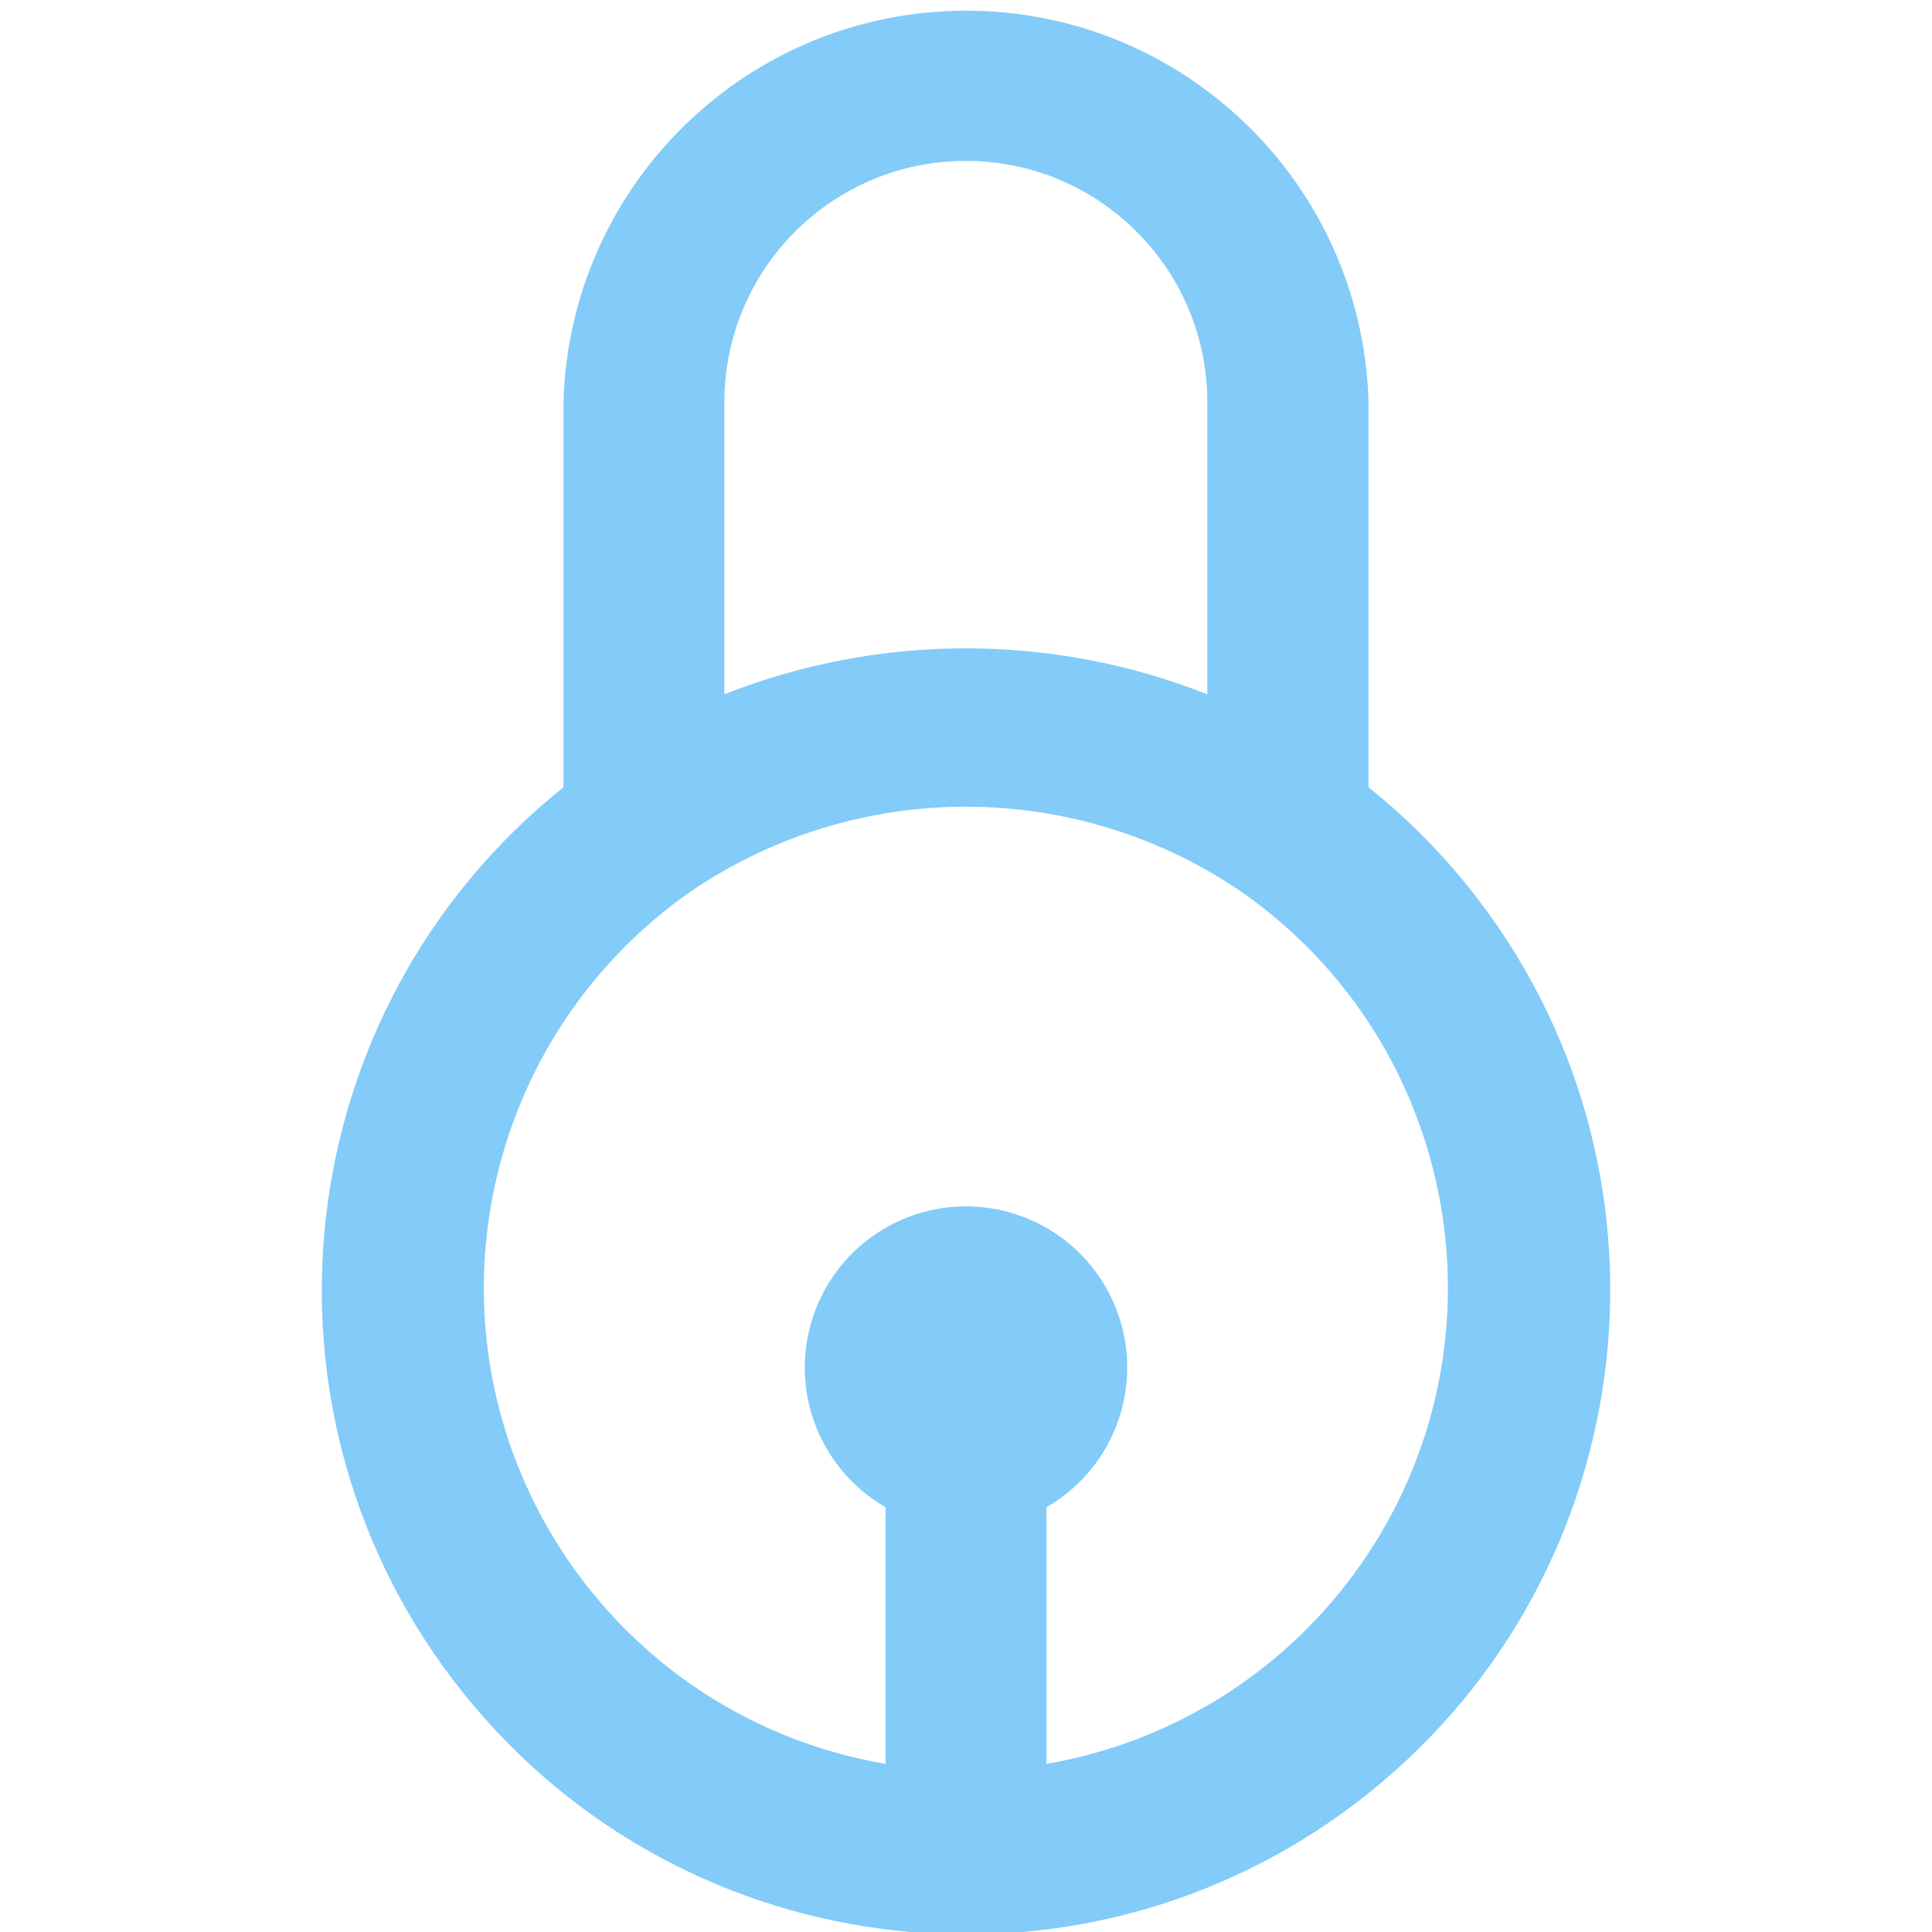 <?xml version="1.0" encoding="utf-8"?>
<!-- Generator: Adobe Illustrator 13.0.0, SVG Export Plug-In . SVG Version: 6.00 Build 14948)  -->
<!DOCTYPE svg PUBLIC "-//W3C//DTD SVG 1.1//EN" "http://www.w3.org/Graphics/SVG/1.1/DTD/svg11.dtd">
<svg version="1.1" id="Layer_1" xmlns="http://www.w3.org/2000/svg" xmlns:xlink="http://www.w3.org/1999/xlink" x="0px" y="0px"
	 width="200px" height="200px" viewBox="0 0 200 200" enable-background="new 0 0 200 200" xml:space="preserve">
<title>Asset 66</title>
<g id="Layer_2">
	<g id="Layer_1-2">
		<path fill="#83CBF8" d="M141.672,81.5V41.656c-0.631-23.015-19.799-41.161-42.813-40.53c-22.128,0.606-39.924,18.402-40.53,40.53
			V81.5c-28.754,23.015-33.407,64.982-10.392,93.736c23.015,28.754,64.982,33.406,93.736,10.393
			c28.754-23.016,33.407-64.982,10.393-93.737C148.994,88.056,145.508,84.571,141.672,81.5z M99.984,16.656
			c13.807,0,25,11.193,25,25v30.219c-16.063-6.344-33.937-6.344-50,0V41.656C74.984,27.849,86.177,16.656,99.984,16.656z
			 M108.328,182.594v-26.563c7.986-4.6,10.732-14.803,6.133-22.789s-14.803-10.732-22.789-6.133s-10.732,14.803-6.133,22.789
			c1.468,2.549,3.584,4.665,6.133,6.133v26.563c-27.22-4.65-45.517-30.486-40.866-57.705c2.249-13.167,9.673-24.886,20.616-32.545
			c17.22-11.778,39.904-11.778,57.125,0c22.626,15.83,28.135,47.006,12.305,69.632C133.197,172.915,121.487,180.339,108.328,182.594
			z"/>
	</g>
</g>
</svg>
